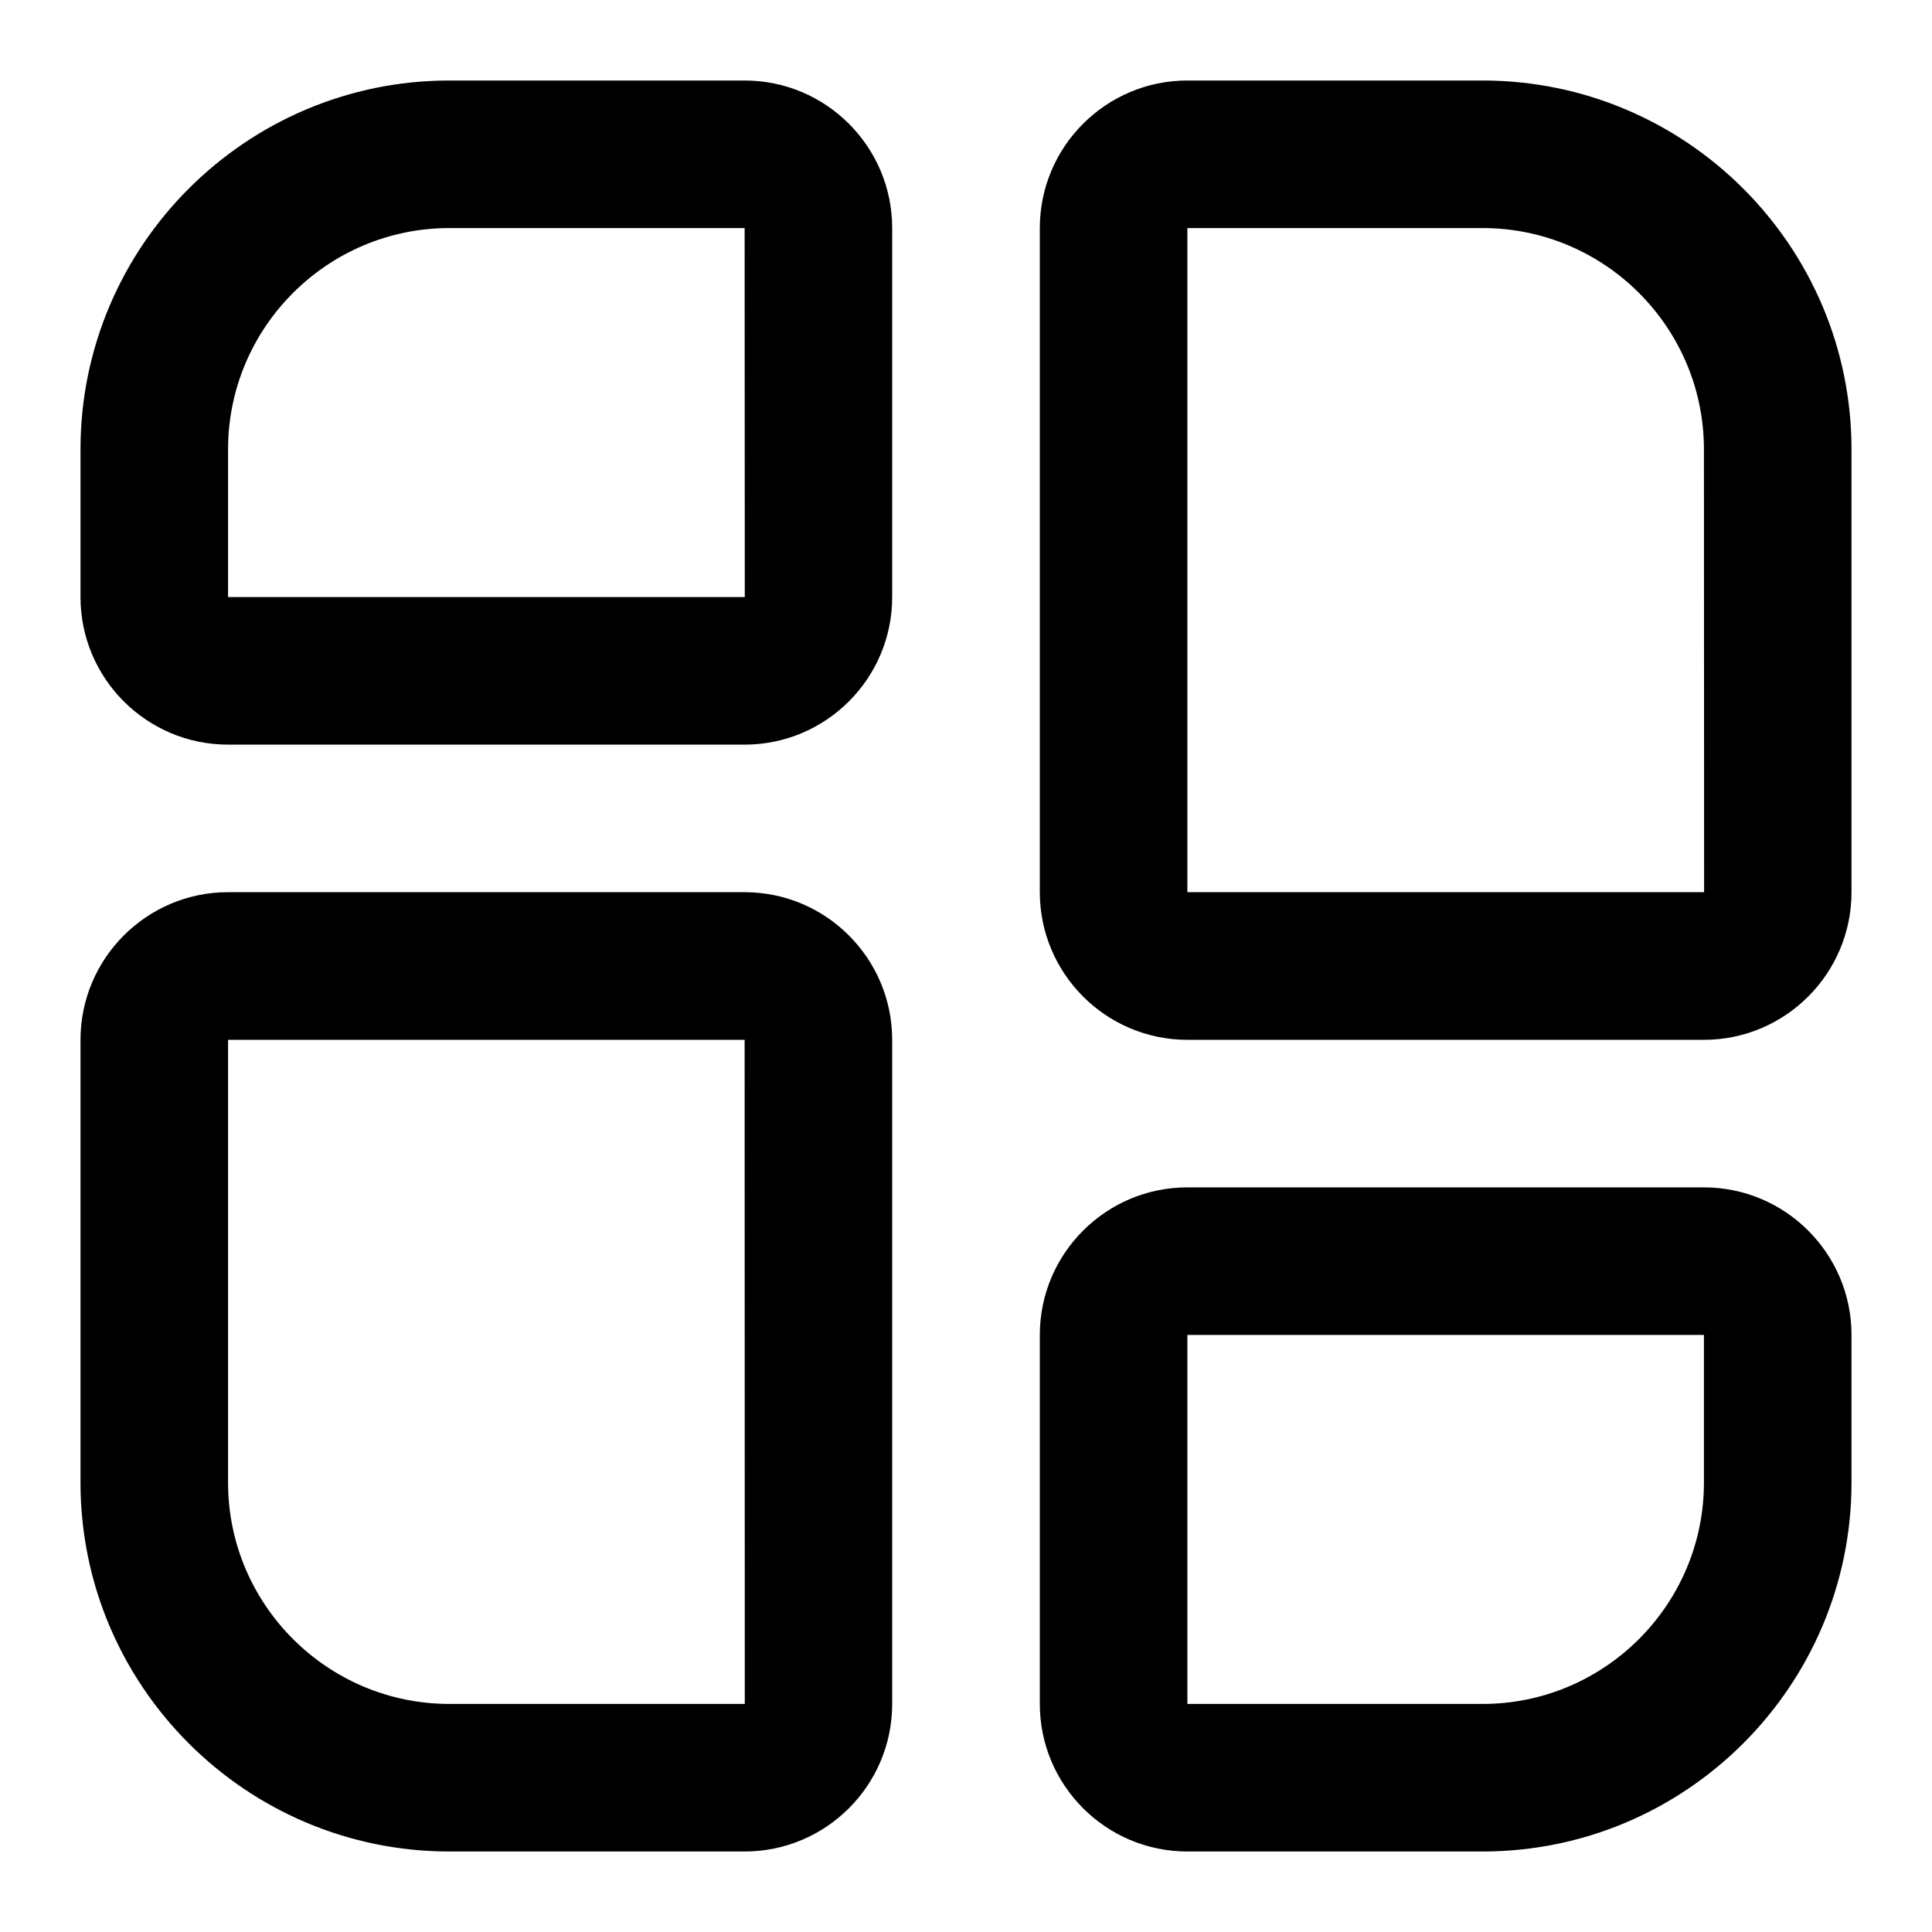 <svg width="24" height="24" viewBox="0 0 24 24" fill="none" xmlns="http://www.w3.org/2000/svg">
<g clip-path="url(#clip0_0_495)">
<path d="M9.25 1H5.583C3.056 1 1 3.056 1 5.583V7.417C1 8.428 1.822 9.25 2.833 9.25H9.25C10.261 9.25 11.083 8.428 11.083 7.417V2.833C11.083 1.822 10.261 1 9.25 1ZM2.833 7.417V5.583C2.833 4.067 4.067 2.833 5.583 2.833H9.25L9.252 7.417H2.833ZM21.167 14.75H14.75C13.739 14.75 12.917 15.572 12.917 16.583V21.167C12.917 22.178 13.739 23 14.75 23H18.417C20.944 23 23 20.944 23 18.417V16.583C23 15.572 22.178 14.75 21.167 14.75ZM21.167 18.417C21.167 19.933 19.933 21.167 18.417 21.167H14.75V16.583H21.167V18.417ZM18.417 1H14.75C13.739 1 12.917 1.822 12.917 2.833V11.083C12.917 12.094 13.739 12.917 14.75 12.917H21.167C22.178 12.917 23 12.094 23 11.083V5.583C23 3.056 20.944 1 18.417 1ZM14.75 11.083V2.833H18.417C19.933 2.833 21.167 4.067 21.167 5.583L21.169 11.083H14.75ZM9.25 11.083H2.833C1.822 11.083 1 11.906 1 12.917V18.417C1 20.944 3.056 23 5.583 23H9.25C10.261 23 11.083 22.178 11.083 21.167V12.917C11.083 11.906 10.261 11.083 9.25 11.083ZM5.583 21.167C4.067 21.167 2.833 19.933 2.833 18.417V12.917H9.25L9.252 21.167H5.583Z" fill="black"/>
</g>
<defs>
<clipPath id="clip0_0_495">
<rect width="22" height="22" fill="white" transform="translate(1 1)"/>
</clipPath>
</defs>
</svg>
